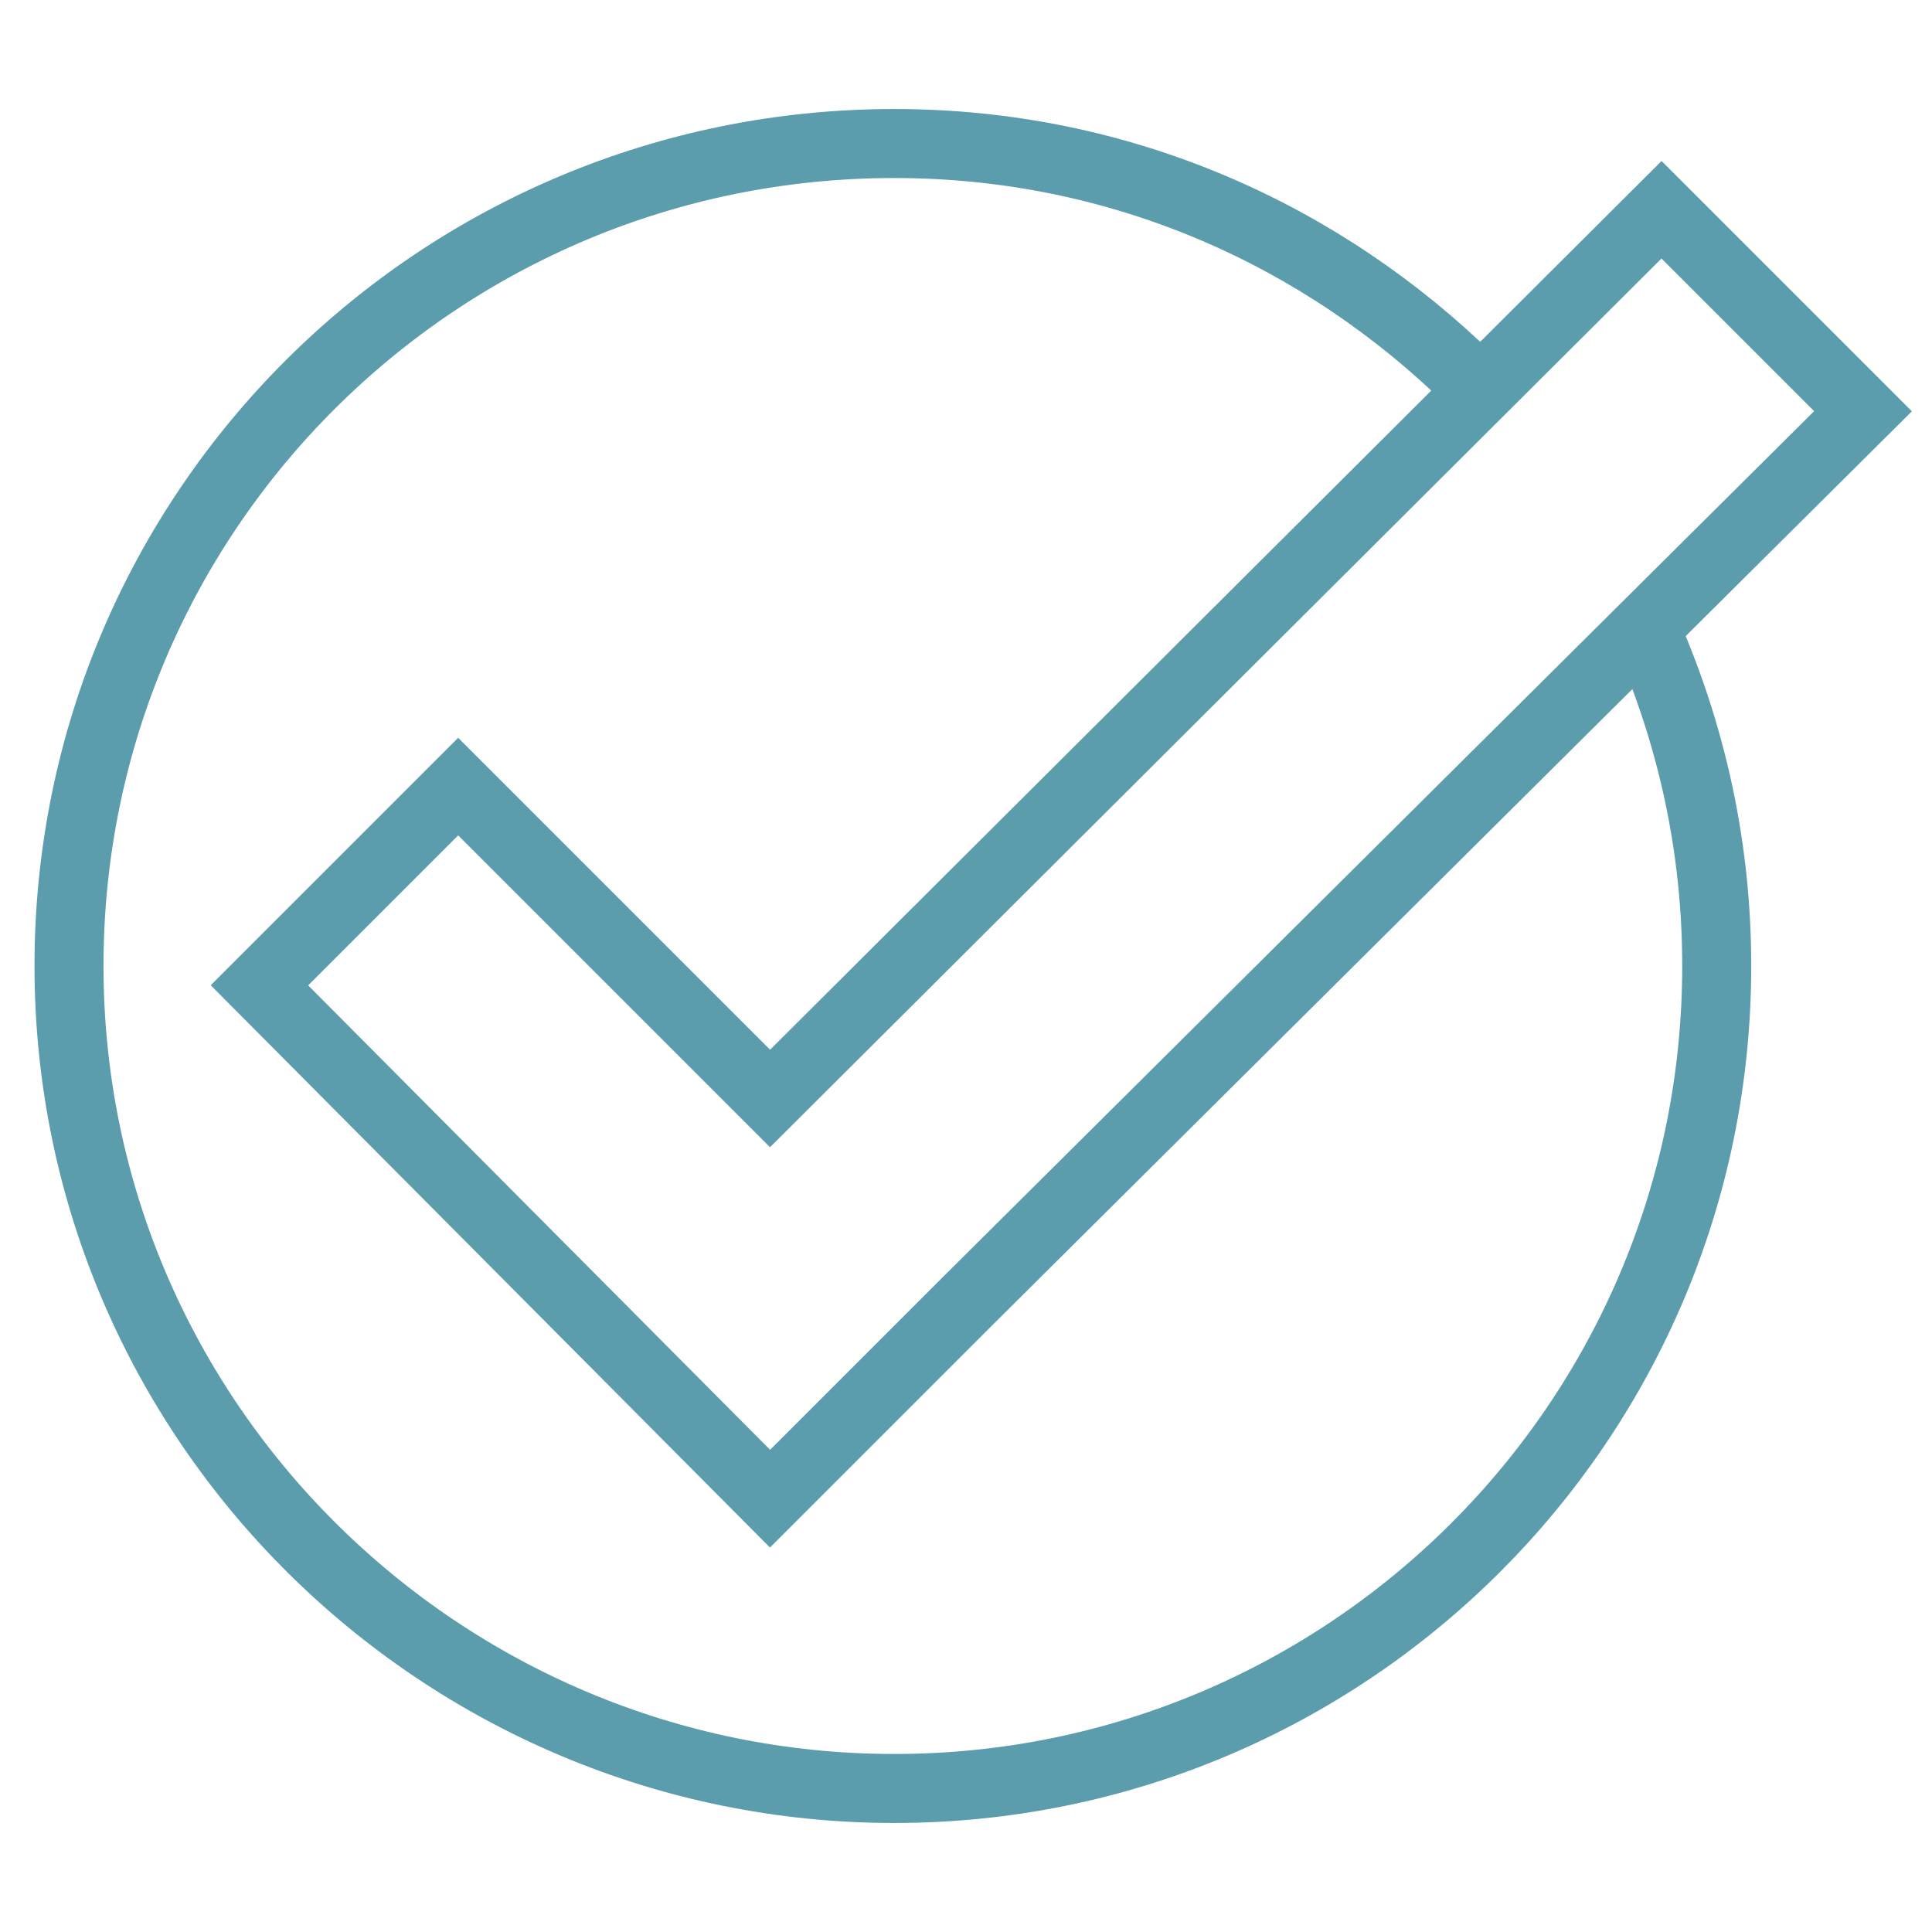 <?xml version="1.0" encoding="utf-8"?>
<!-- Generator: Adobe Illustrator 27.0.1, SVG Export Plug-In . SVG Version: 6.00 Build 0)  -->
<svg version="1.1" id="Warstwa_1" xmlns="http://www.w3.org/2000/svg" xmlns:xlink="http://www.w3.org/1999/xlink" x="0px" y="0px"
	 viewBox="0 0 70 70" style="enable-background:new 0 0 70 70;" xml:space="preserve">
<style type="text/css">
	.st0{fill:none;stroke:#5B9DAC;stroke-width:2.5;stroke-miterlimit:10;}
	.st1{fill:none;stroke:#5B9DAC;stroke-width:2.5;stroke-linecap:round;stroke-miterlimit:10;}
</style>
<g>
	<path class="st0" d="M59.7,23c1.6,3.7,2.5,7.7,2.5,12c0,16.5-13.4,29.8-29.8,29.8S2.5,51.5,2.5,35S15.9,5.2,32.4,5.2
		c8.2,0,15.5,3.3,20.9,8.6"/>
	<polygon class="st0" points="27.9,39.8 60.2,7.6 67.5,14.9 35.1,47.1 27.9,54.3 9.4,35.7 16.6,28.5 	"/>
</g>
</svg>
